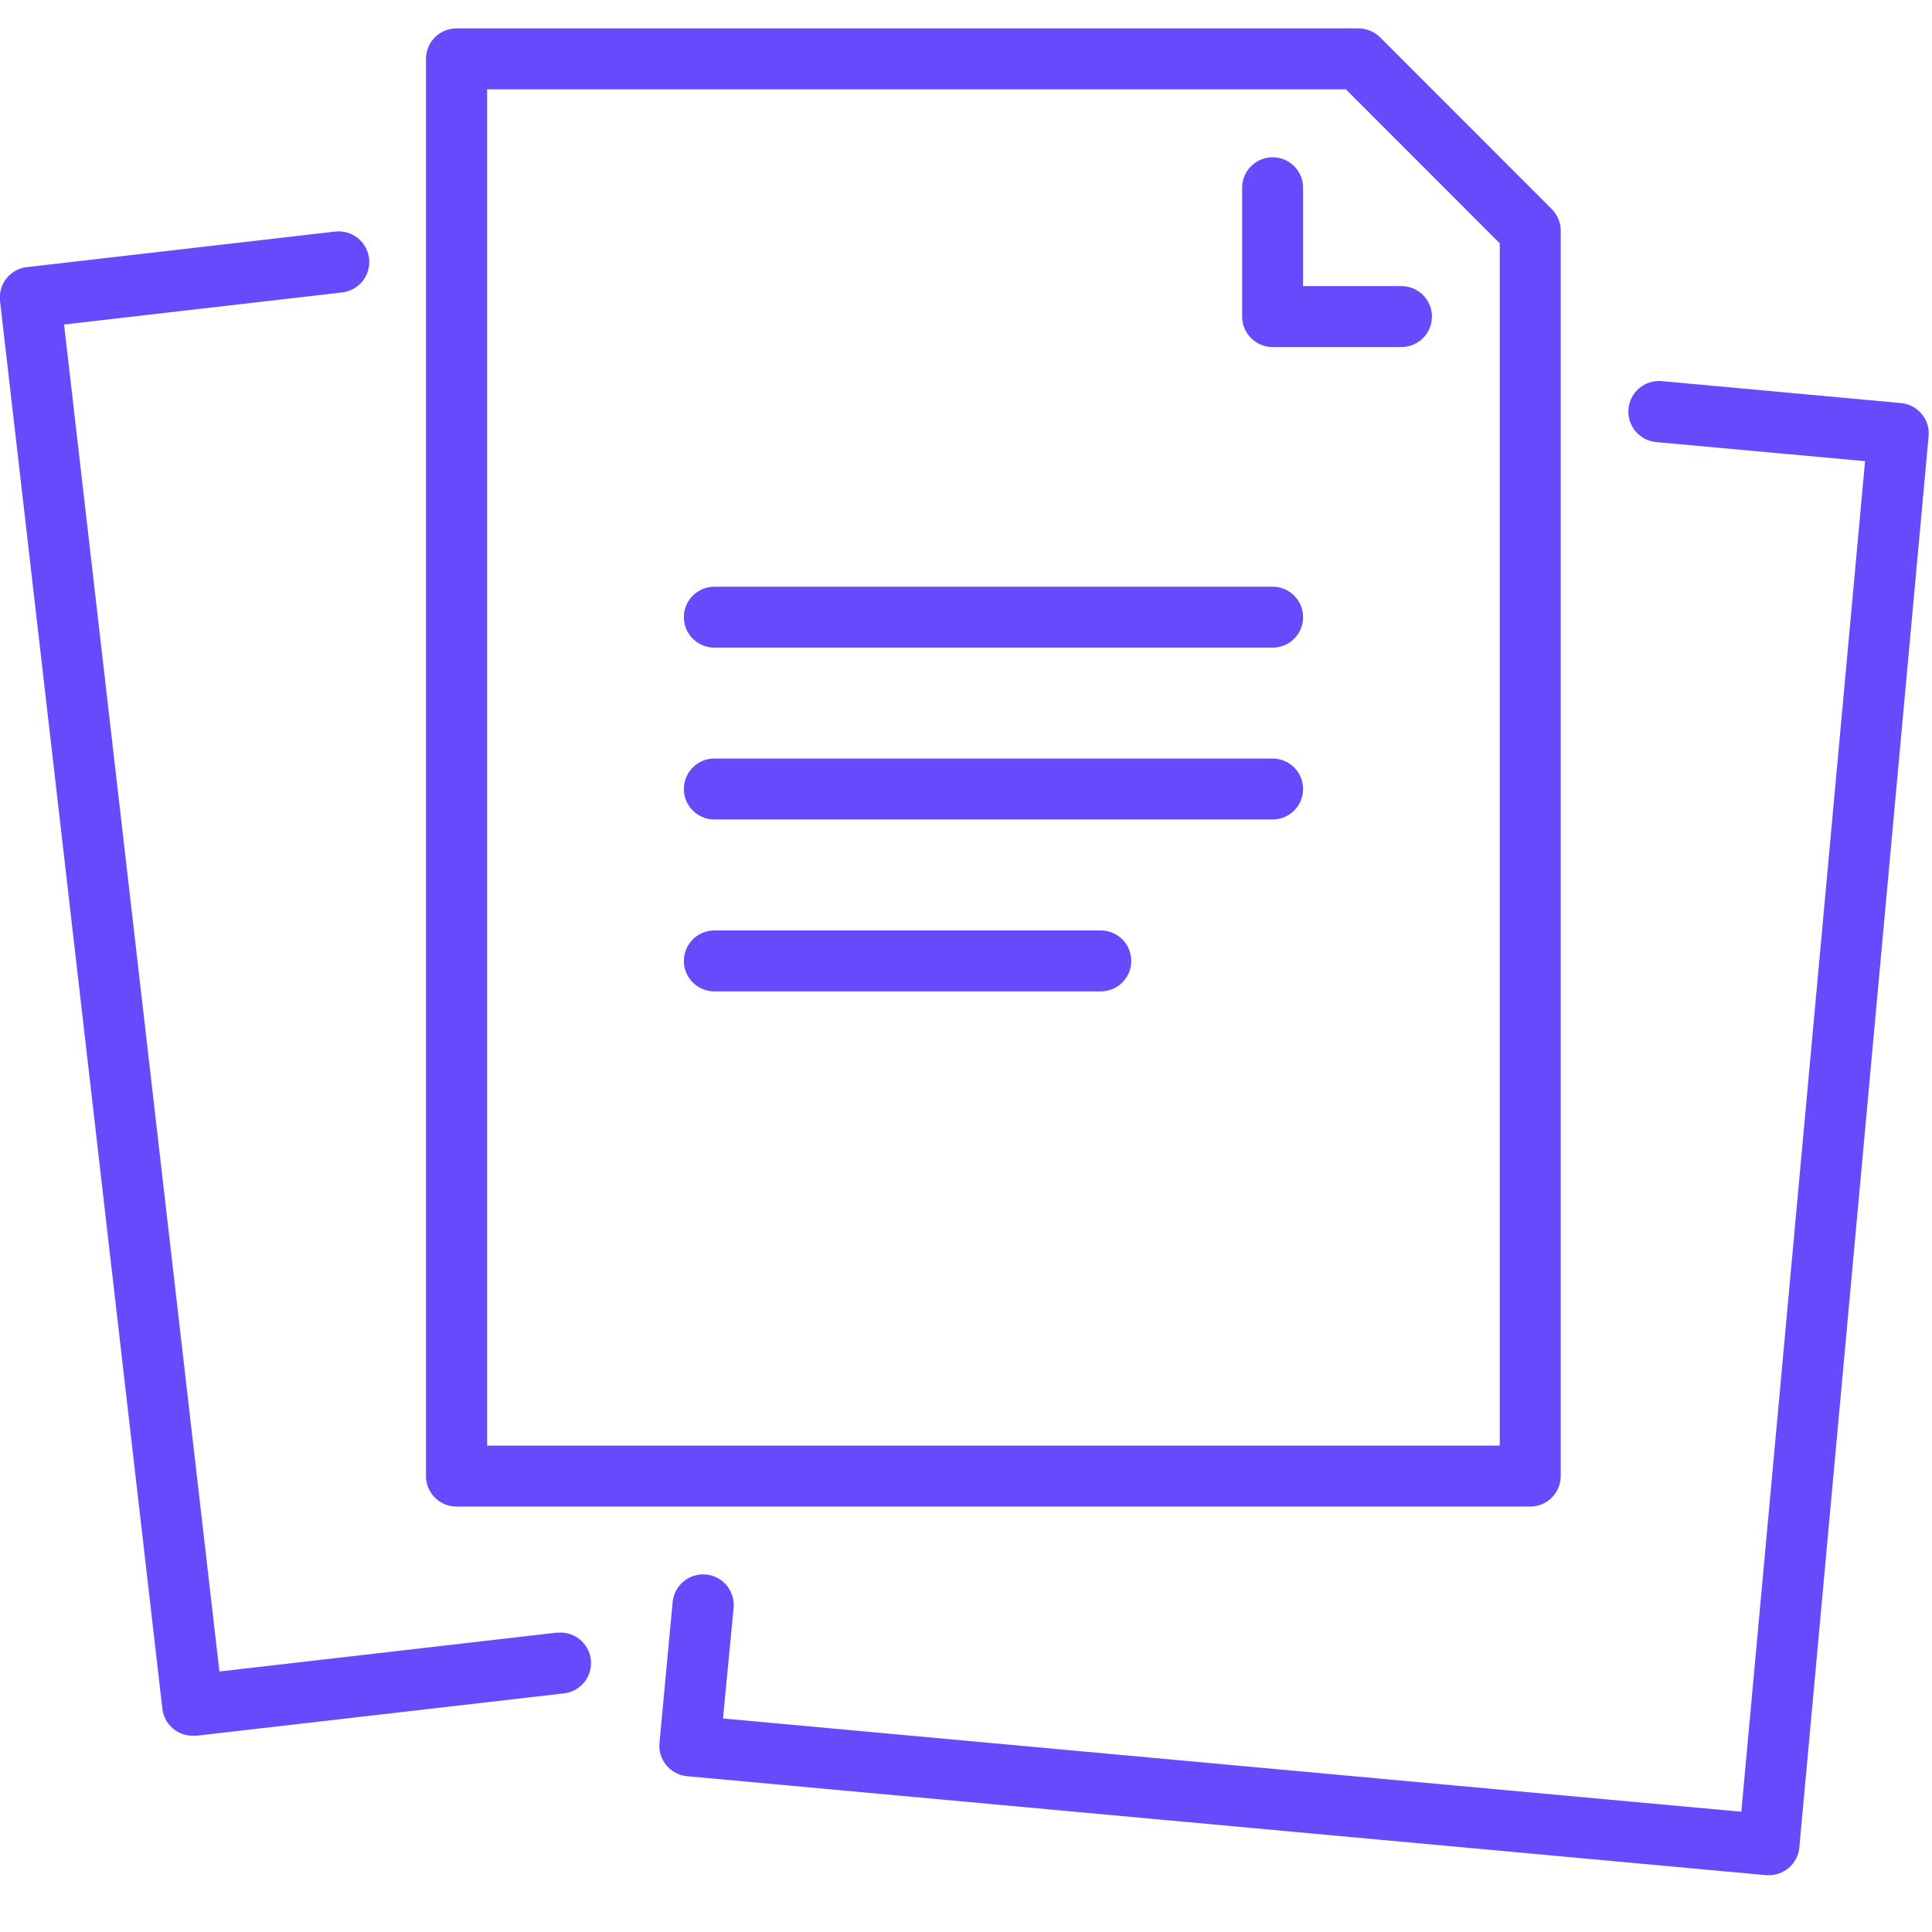 <svg width="68" height="68" viewBox="0 0 68 68" fill="none" xmlns="http://www.w3.org/2000/svg">
<g clip-path="url(#clip0_212_1049)">
<path d="M16.072 53.026H53.86C54.144 53.026 54.417 52.913 54.618 52.712C54.819 52.51 54.932 52.238 54.932 51.953V8.118C54.932 7.834 54.82 7.562 54.619 7.361L48.574 1.313C48.474 1.214 48.356 1.135 48.226 1.081C48.095 1.027 47.956 1 47.815 1H16.066C15.781 1 15.508 1.113 15.307 1.314C15.106 1.515 14.993 1.788 14.993 2.073V51.953C14.993 52.094 15.021 52.234 15.075 52.365C15.13 52.496 15.209 52.614 15.309 52.714C15.41 52.814 15.529 52.892 15.659 52.946C15.79 52.999 15.931 53.027 16.072 53.026ZM17.145 3.145H47.371L52.787 8.564V50.88H17.145V3.145Z" fill="#654BFB"/>
<path d="M49.327 10.07H45.865V6.608C45.865 6.323 45.752 6.05 45.55 5.849C45.349 5.648 45.077 5.535 44.792 5.535C44.508 5.535 44.235 5.648 44.034 5.849C43.833 6.05 43.719 6.323 43.719 6.608V11.143C43.719 11.427 43.833 11.7 44.034 11.901C44.235 12.102 44.508 12.215 44.792 12.215H49.327C49.611 12.215 49.884 12.102 50.086 11.901C50.287 11.7 50.4 11.427 50.4 11.143C50.4 10.858 50.287 10.585 50.086 10.384C49.884 10.183 49.611 10.07 49.327 10.07Z" fill="#654BFB"/>
<path d="M19.605 57.462L7.723 58.831L2.255 11.421L12.041 10.293C12.325 10.261 12.585 10.117 12.763 9.894C12.941 9.67 13.024 9.385 12.991 9.1C12.959 8.816 12.816 8.556 12.592 8.378C12.368 8.2 12.083 8.118 11.799 8.15L0.95 9.401C0.81 9.416 0.674 9.459 0.55 9.527C0.426 9.595 0.316 9.687 0.228 9.797C0.14 9.908 0.074 10.034 0.035 10.17C-0.004 10.306 -0.016 10.449 9.48459e-06 10.589L5.715 60.144C5.745 60.406 5.872 60.648 6.07 60.823C6.268 60.998 6.523 61.094 6.787 61.092H6.912L19.852 59.601C20.135 59.568 20.393 59.425 20.57 59.202C20.747 58.979 20.828 58.695 20.796 58.412C20.763 58.13 20.62 57.871 20.397 57.694C20.174 57.517 19.89 57.436 19.607 57.468L19.605 57.462Z" fill="#654BFB"/>
<path d="M66.911 14.187L58.487 13.414C58.203 13.389 57.92 13.477 57.7 13.659C57.481 13.842 57.343 14.105 57.317 14.389C57.291 14.674 57.379 14.957 57.562 15.176C57.745 15.396 58.008 15.534 58.292 15.56L65.644 16.231L61.289 63.767L25.447 60.485L25.82 56.591C25.847 56.307 25.76 56.023 25.578 55.803C25.396 55.583 25.134 55.444 24.849 55.417C24.565 55.389 24.281 55.477 24.061 55.659C23.841 55.841 23.702 56.103 23.675 56.387L23.211 61.345C23.198 61.486 23.212 61.627 23.253 61.763C23.295 61.898 23.363 62.023 23.453 62.132C23.543 62.241 23.654 62.331 23.779 62.397C23.903 62.463 24.04 62.503 24.181 62.516L62.164 66H62.263C62.514 66 62.757 65.912 62.949 65.751C63.167 65.57 63.305 65.309 63.331 65.026L67.881 15.351C67.907 15.069 67.819 14.787 67.637 14.569C67.455 14.35 67.194 14.213 66.911 14.187Z" fill="#654BFB"/>
<path d="M44.792 20.65H25.142C24.858 20.65 24.585 20.763 24.384 20.964C24.182 21.166 24.069 21.438 24.069 21.723C24.069 22.007 24.182 22.28 24.384 22.481C24.585 22.682 24.858 22.795 25.142 22.795H44.792C45.077 22.795 45.349 22.682 45.551 22.481C45.752 22.28 45.865 22.007 45.865 21.723C45.865 21.438 45.752 21.166 45.551 20.964C45.349 20.763 45.077 20.65 44.792 20.65Z" fill="#654BFB"/>
<path d="M44.792 26.698H25.142C24.858 26.698 24.585 26.811 24.384 27.012C24.182 27.213 24.069 27.486 24.069 27.77C24.069 28.055 24.182 28.327 24.384 28.529C24.585 28.73 24.858 28.843 25.142 28.843H44.792C45.077 28.843 45.349 28.73 45.551 28.529C45.752 28.327 45.865 28.055 45.865 27.77C45.865 27.486 45.752 27.213 45.551 27.012C45.349 26.811 45.077 26.698 44.792 26.698Z" fill="#654BFB"/>
<path d="M38.745 32.749H25.142C24.858 32.749 24.585 32.862 24.384 33.063C24.182 33.264 24.069 33.537 24.069 33.822C24.069 34.106 24.182 34.379 24.384 34.58C24.585 34.781 24.858 34.894 25.142 34.894H38.745C39.029 34.894 39.302 34.781 39.503 34.58C39.704 34.379 39.817 34.106 39.817 33.822C39.817 33.537 39.704 33.264 39.503 33.063C39.302 32.862 39.029 32.749 38.745 32.749Z" fill="#654BFB"/>
</g>
<defs>
<clipPath id="clip0_212_1049">
<rect width="67.885" height="65" fill="white" transform="translate(0 1)"/>
</clipPath>
</defs>
</svg>
